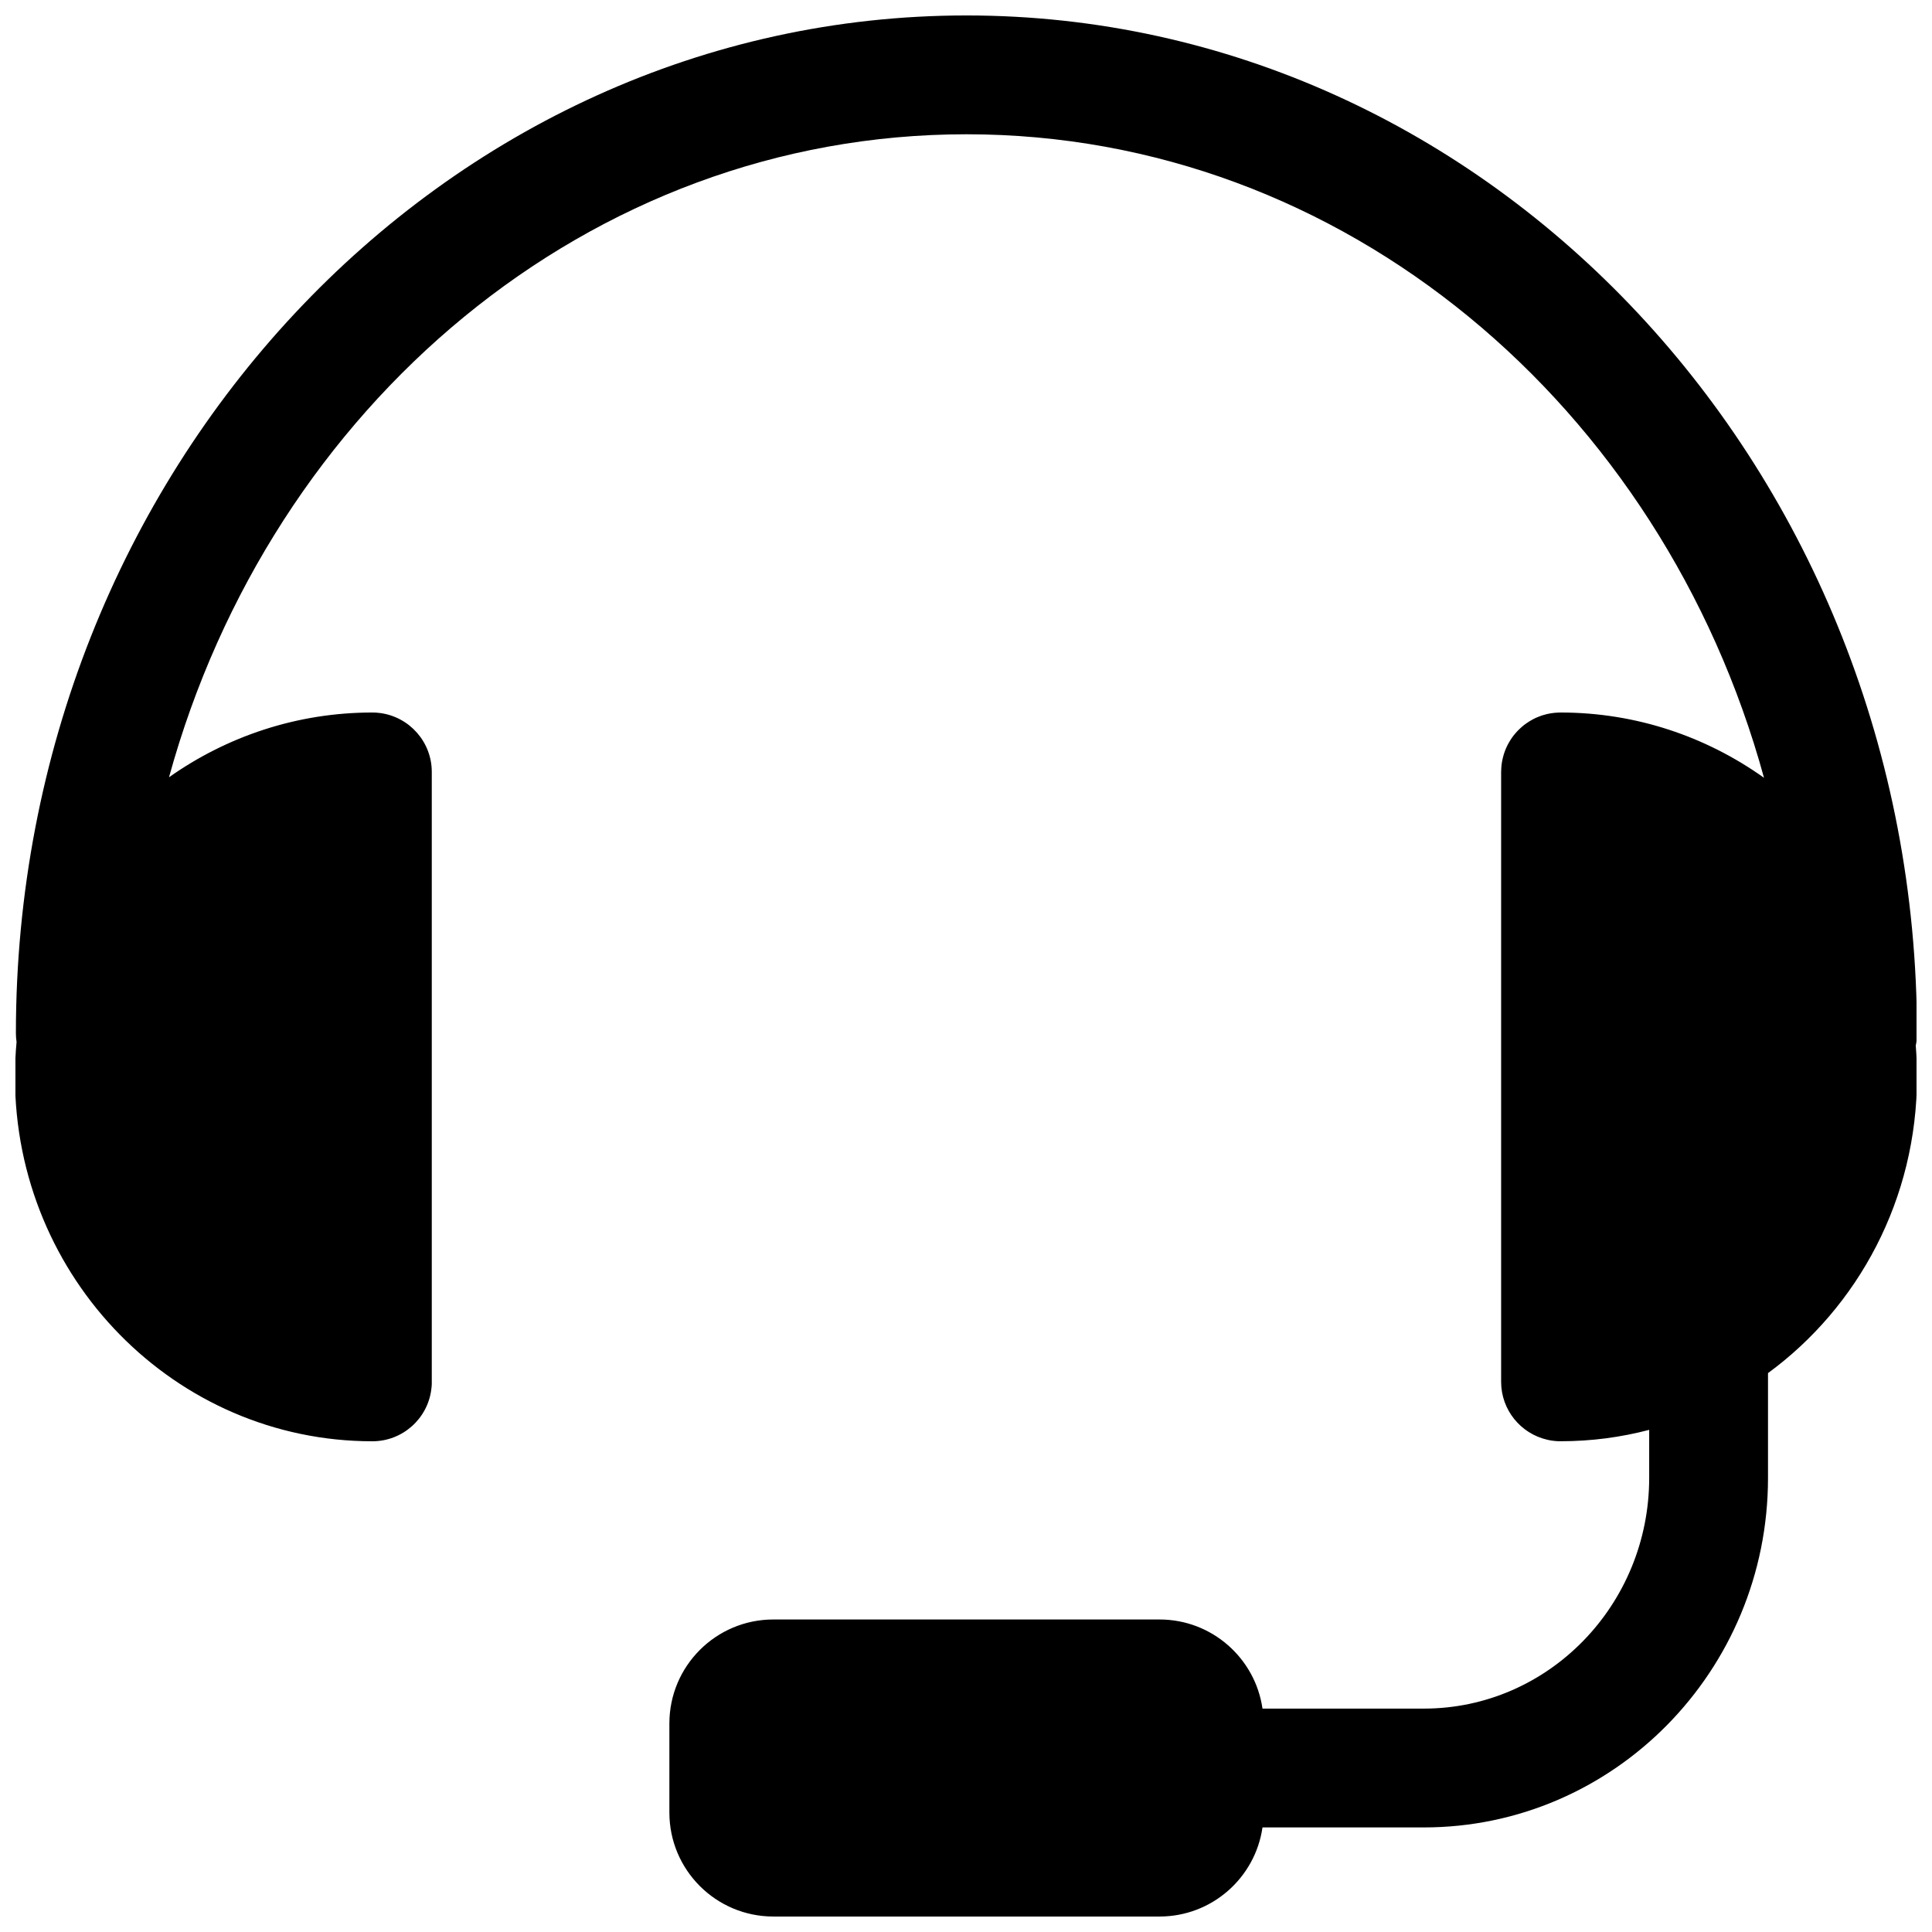 <?xml version="1.0" encoding="UTF-8"?>
<!-- Uploaded to: SVG Repo, www.svgrepo.com, Generator: SVG Repo Mixer Tools -->
<svg width="800px" height="800px" version="1.1" viewBox="144 144 512 512" xmlns="http://www.w3.org/2000/svg">
 <defs>
  <clipPath id="a">
   <path d="m148.09 148.09h503.81v503.81h-503.81z"/>
  </clipPath>
 </defs>
 <g clip-path="url(#a)">
  <path d="m148.39 420.14c-0.285 3.055-0.426 6.137-0.426 9.258 0 53.387 42.539 96.555 94.715 96.555 8.016 0 14.641-5.996 15.617-13.727l0.047-0.41 0.051-0.488 0.031-0.551v-162.21c0-7.965-5.938-14.562-13.637-15.602l-0.488-0.047-0.41-0.047-0.188-0.016-0.41-0.016c-0.172 0-0.328-0.016-0.504-0.016h-0.109c-19.996 0-38.574 6.344-53.891 17.16 27.031-98.34 111.26-170.4 211.33-170.4 100.13 0 184.38 72.125 211.36 170.54-15.305-10.91-33.898-17.301-53.922-17.301l-0.551 0.016-0.488 0.031-0.504 0.031-0.977 0.125-0.582 0.109-0.586 0.125-0.52 0.145-0.566 0.156-0.453 0.156-0.457 0.176-0.441 0.172-0.441 0.188-0.426 0.207-0.426 0.219-0.41 0.238-0.406 0.234-0.41 0.27-0.379 0.25-0.395 0.285-0.375 0.281-0.426 0.363-0.426 0.379-0.41 0.391-0.41 0.41-0.391 0.441-0.379 0.441-0.348 0.441-0.328 0.457-0.316 0.473-0.25 0.406-0.238 0.41-0.234 0.41-0.207 0.426-0.25 0.535-0.223 0.52-0.203 0.551-0.172 0.504-0.16 0.566-0.125 0.473-0.109 0.473-0.094 0.473-0.082 0.488-0.062 0.504-0.047 0.488-0.031 0.5-0.016 0.504-0.016 0.301v161.64c0 7.461 5.211 13.73 12.203 15.336l0.488 0.109 0.504 0.094 0.551 0.078 0.598 0.062 0.598 0.047 0.551 0.016h0.254c8.105 0 15.965-1.039 23.488-3.019v12.719c0 33.66-26.688 61.152-59.719 61.152h-42.758c-1.922-13.352-13.414-23.617-27.285-23.617h-102.34c-15.211 0-27.555 12.344-27.555 27.551v23.617c0 15.207 12.344 27.551 27.555 27.551h102.34c13.871 0 25.363-10.266 27.285-23.613h42.758c50.258 0 91.207-41.441 91.207-92.641v-27.758c23.883-17.504 39.484-46.113 39.484-78.496 0-2.789-0.109-5.559-0.328-8.285 0.219-1.055 0.328-2.141 0.328-3.273 0-149.18-113.2-269.74-251.9-269.74-138.71 0-251.91 120.57-251.91 269.74 0 0.789 0.062 1.559 0.176 2.301z" fill-rule="evenodd"/>
 </g>
</svg>